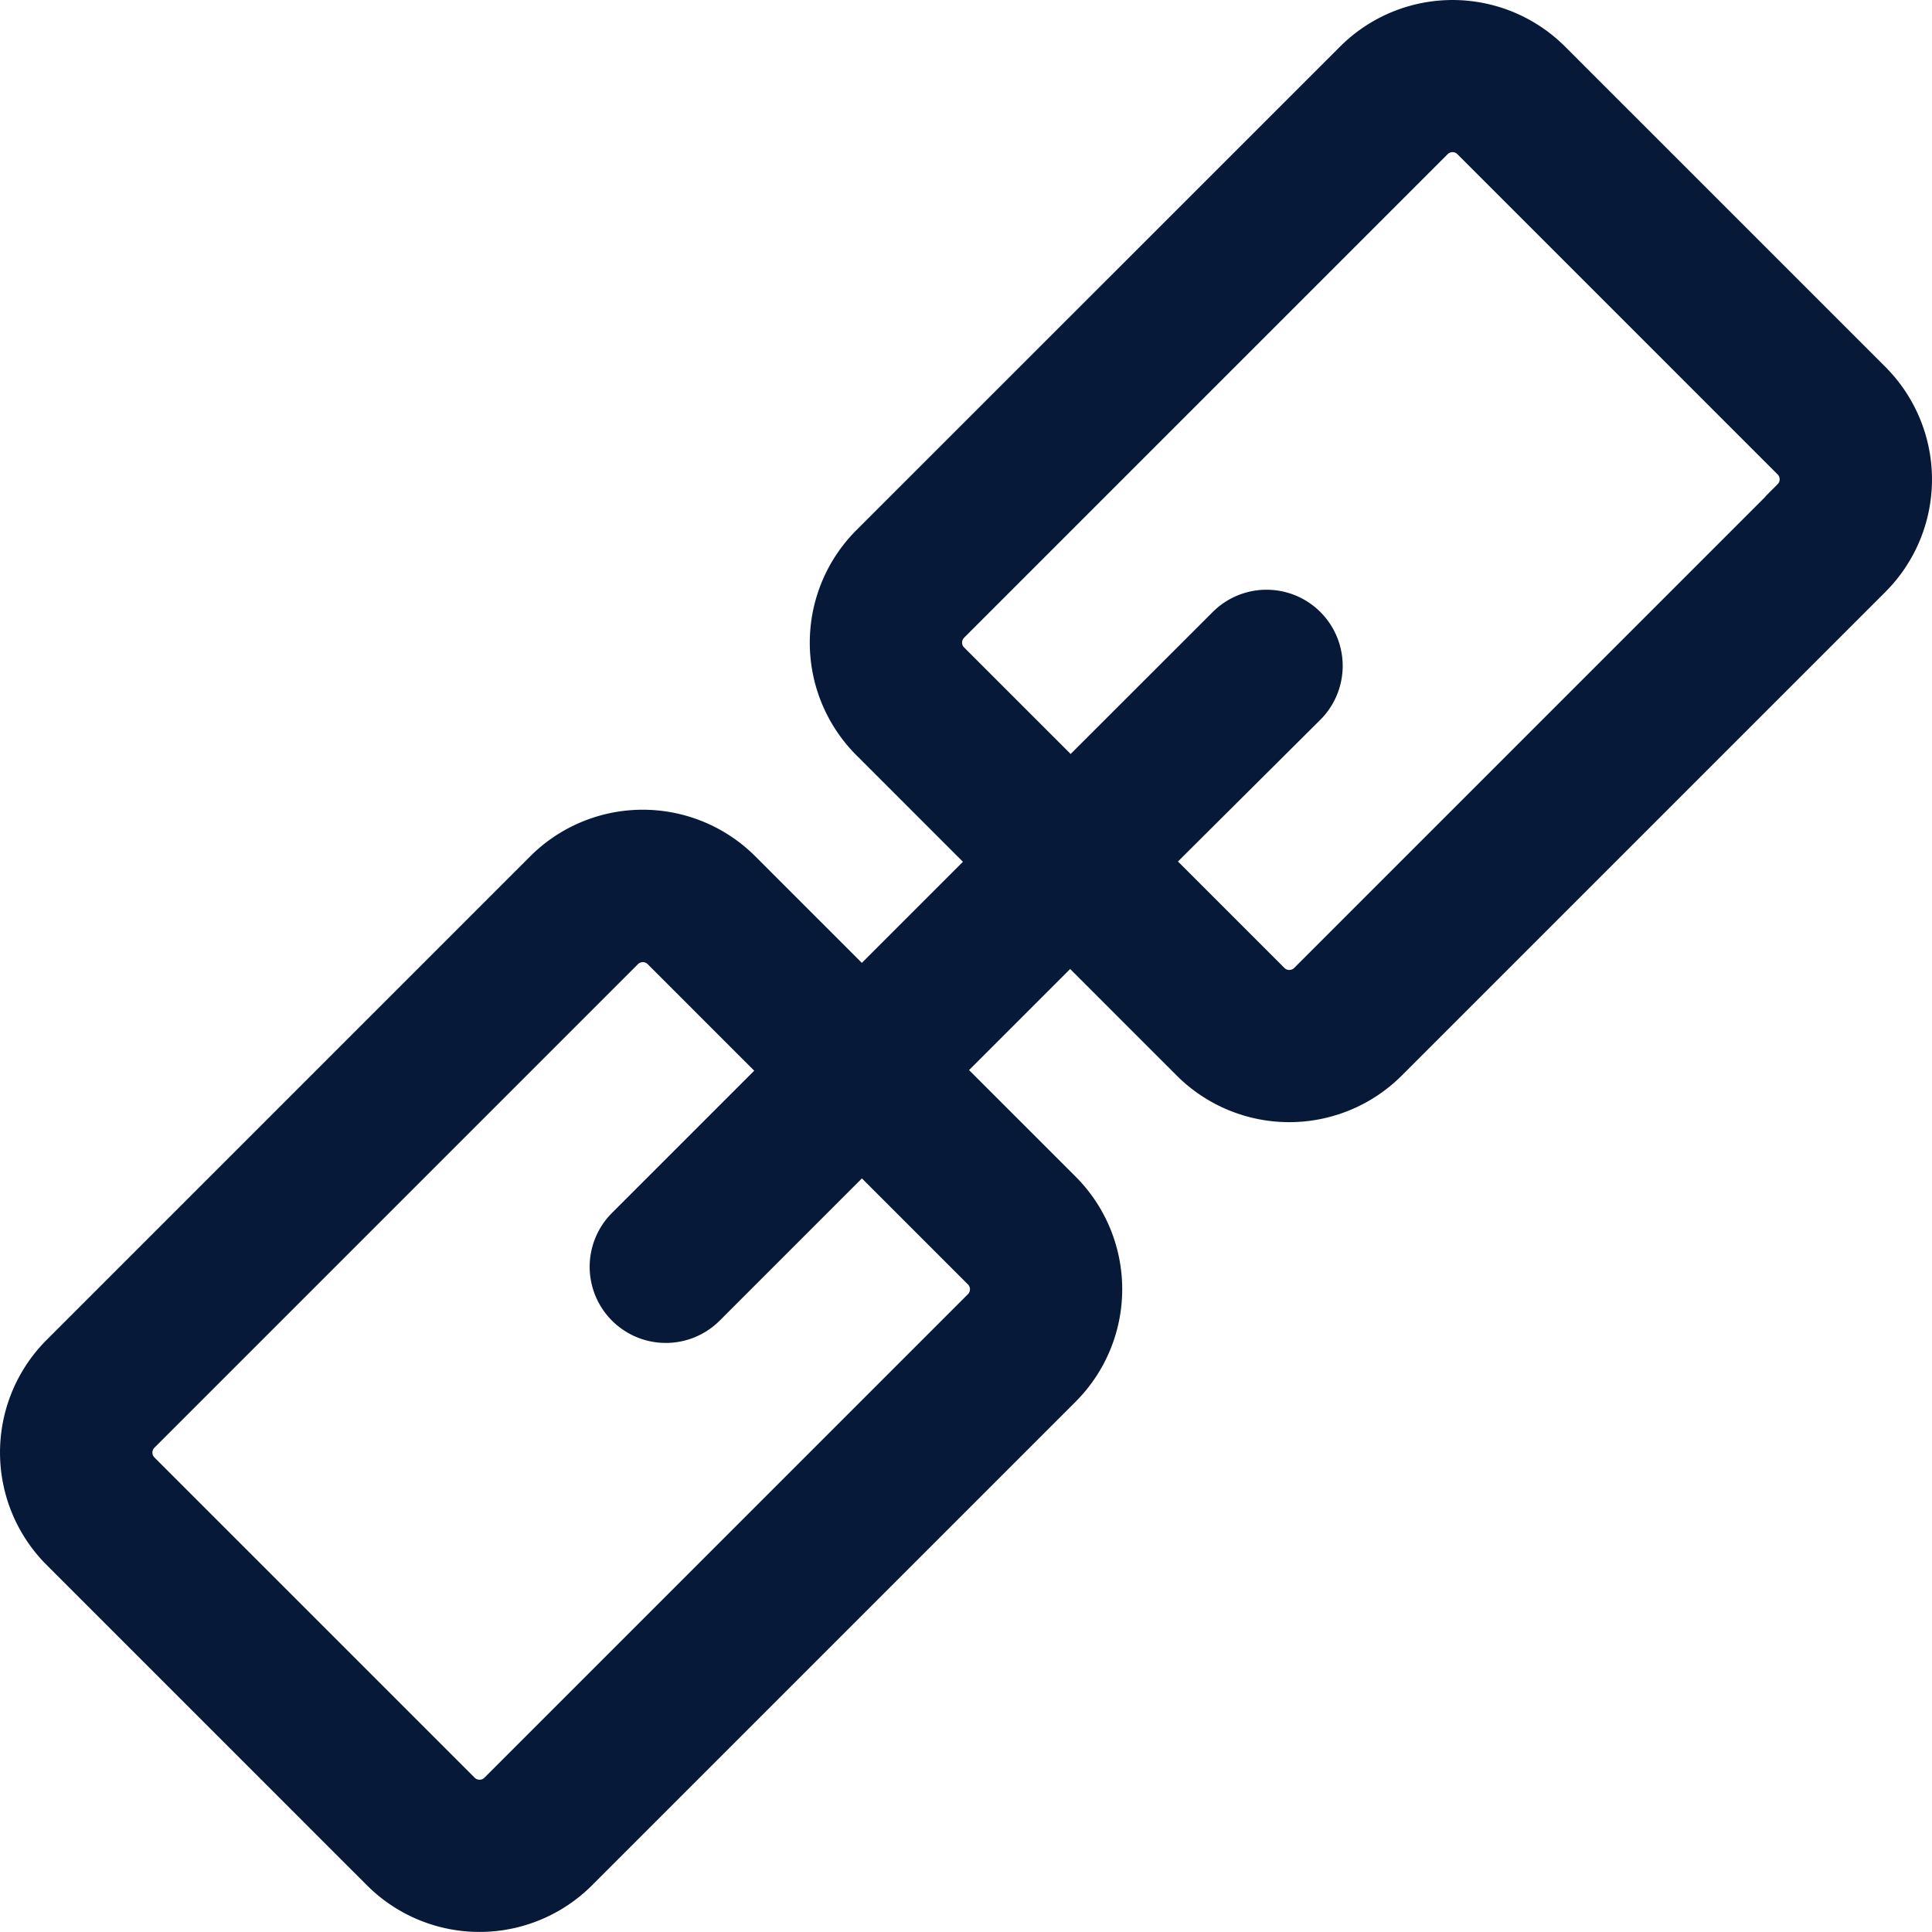 <svg xmlns="http://www.w3.org/2000/svg" width="31.666" height="31.667" viewBox="0 0 31.666 31.667">
  <g id="noun-link-3600926" transform="translate(0.5 0.5)">
    <path id="Pfad_103" data-name="Pfad 103"
      d="M128.251,34.075a2.108,2.108,0,0,0-2.982,0L117.342,42a2.109,2.109,0,0,0,0,2.982l2.1,2.1-2.364,2.364-2.1-2.1a2.109,2.109,0,0,0-2.982,0l-7.926,7.926a2.108,2.108,0,0,0,0,2.982l5.25,5.25h0a2.108,2.108,0,0,0,2.982,0l7.926-7.926a2.109,2.109,0,0,0,0-2.982l-2.1-2.1,2.364-2.364,2.1,2.1a2.109,2.109,0,0,0,2.982,0l7.926-7.926a2.108,2.108,0,0,0,0-2.982Zm-9.08,19.581a.613.613,0,0,1,0,.866l-7.926,7.926a.613.613,0,0,1-.866,0l-5.25-5.25a.613.613,0,0,1,0-.866l7.926-7.926a.613.613,0,0,1,.866,0l2.1,2.1-2.685,2.685h0a.748.748,0,0,0,1.058,1.058l2.685-2.685ZM132.443,41.25l-7.926,7.926a.613.613,0,0,1-.866,0l-2.1-2.1L124.24,44.4a.748.748,0,1,0-1.058-1.058L120.5,46.022l-2.1-2.1a.613.613,0,0,1,0-.866l7.926-7.926a.613.613,0,0,1,.866,0l5.25,5.25a.613.613,0,0,1,0,.866Z"
      transform="translate(-103.452 -33.457)" fill="#061939" stroke="#061939" stroke-width="1" />
  </g>
</svg>